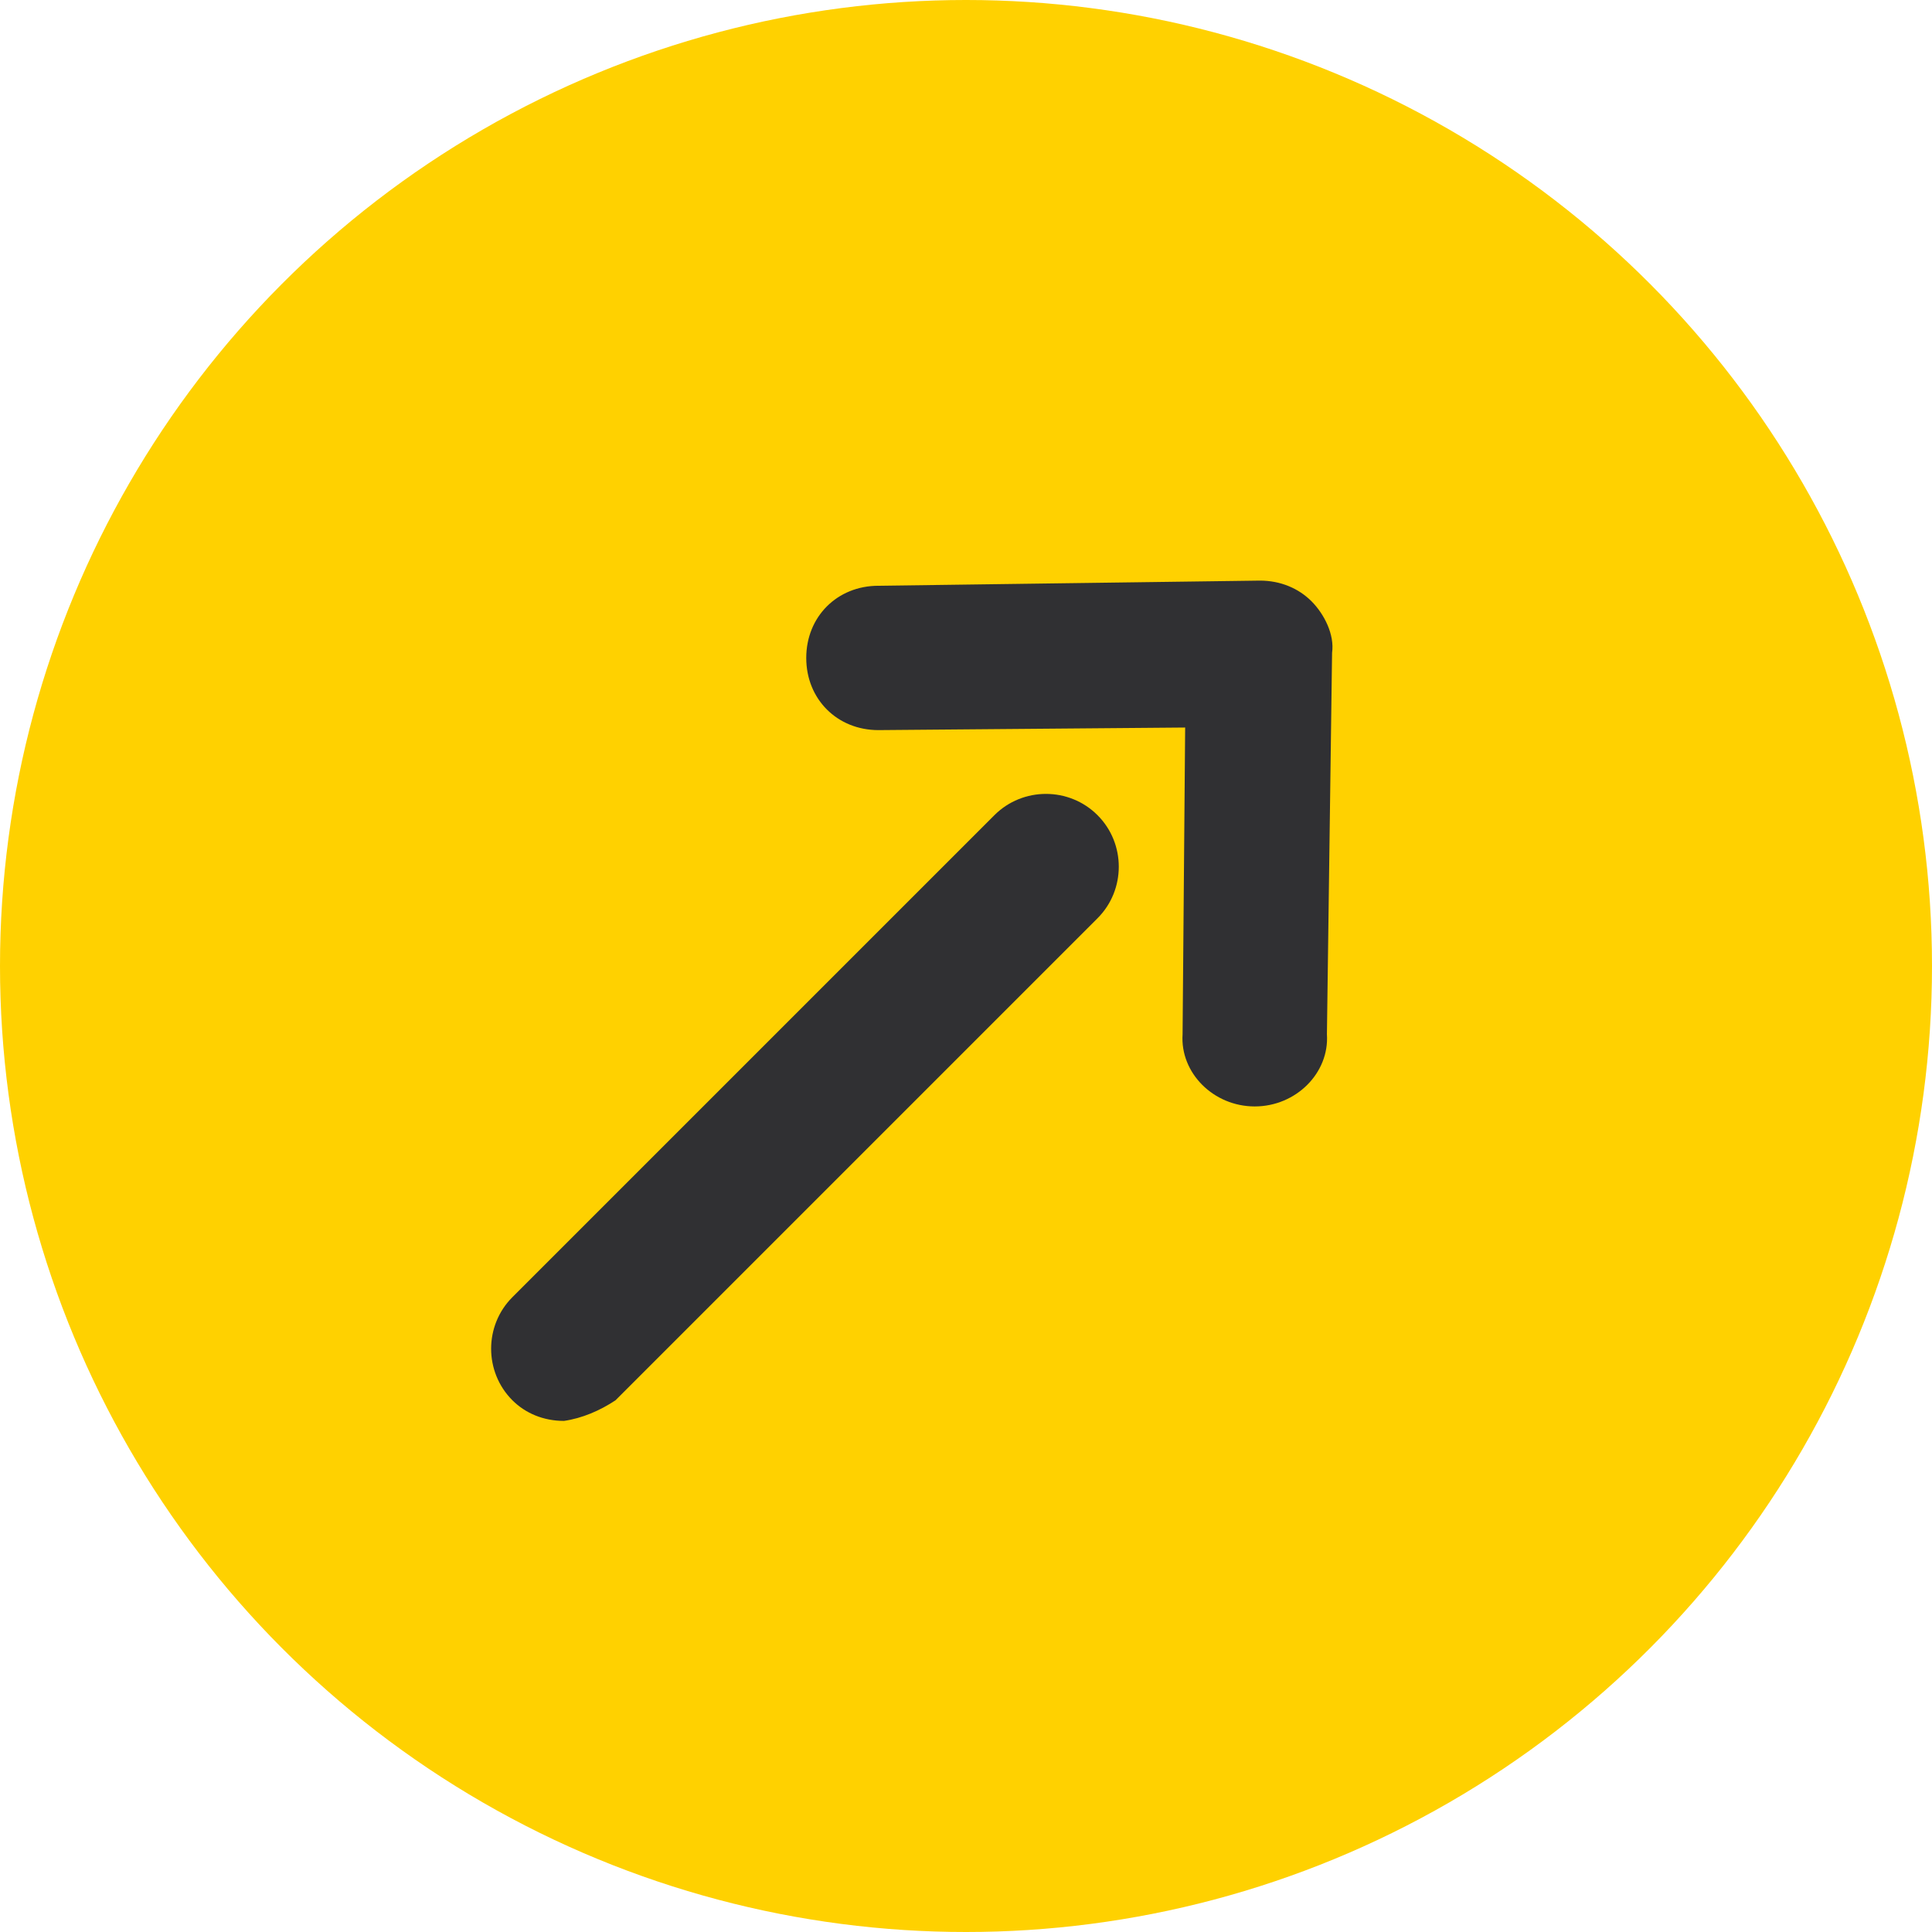 <?xml version="1.0" encoding="utf-8"?><svg id="Icon_External_Link" xmlns="http://www.w3.org/2000/svg" viewBox="0 0 53 53"><style>.circle{fill:#ffd100}.arrow{fill:#303033}</style><circle id="Oval" class="circle" cx="26.5" cy="26.5" r="26.5"/><g id="Icon_Link_Arrow"><path class="arrow" d="M-1.1 8.8c-.4-.4-.6-.9-.6-1.4 0-1.1.9-2 2-2H19c1.1 0 2 .9 2 2s-.9 2-2 2H.3c-.5-.1-1-.3-1.4-.6z" transform="rotate(-45 43.615 3.887)"/><path class="arrow" d="M18.4 16.1c-.8-.8-.8-2.1 0-2.8l6-5.9-6-5.9c-.8-.8-.8-2 0-2.8.8-.8 2-.8 2.8 0L28.7 6c.4.4.6.9.6 1.4 0 .5-.2 1.1-.6 1.4l-7.5 7.3c-.7.8-2 .8-2.8 0z" transform="rotate(-45 43.615 3.887)"/></g></svg>